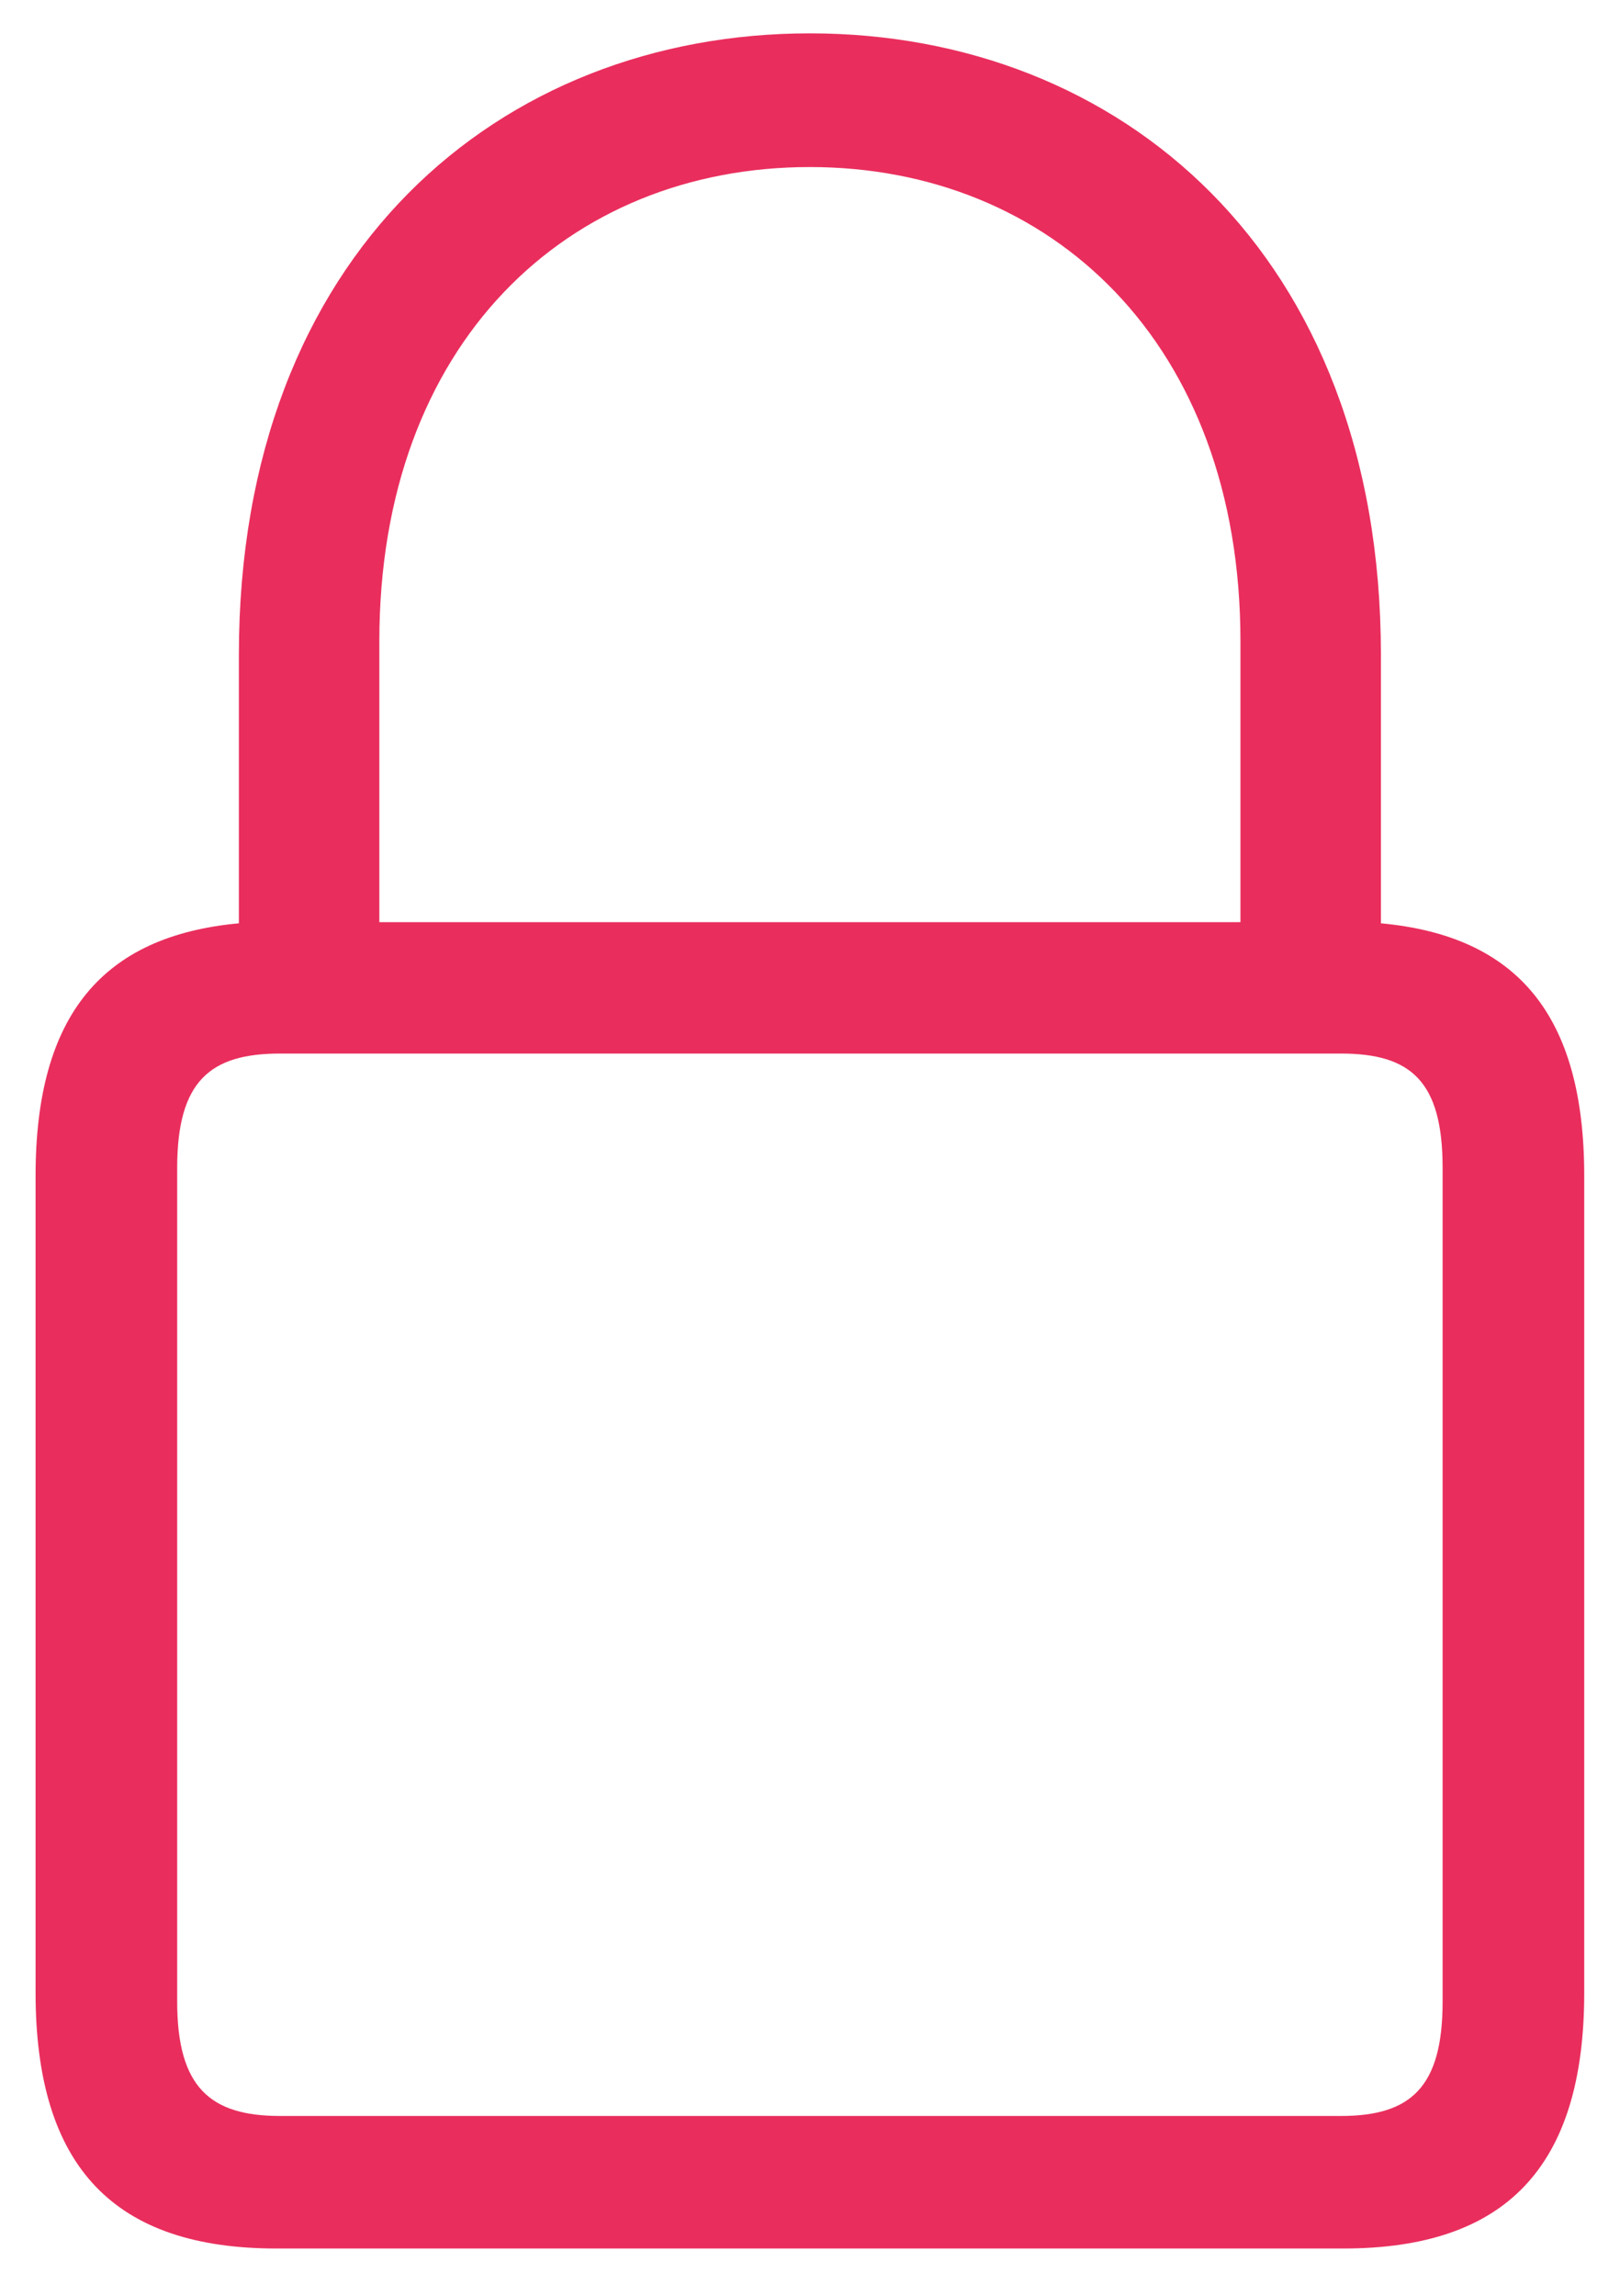 <?xml version="1.0" encoding="UTF-8"?> <svg xmlns="http://www.w3.org/2000/svg" width="24" height="34" viewBox="0 0 24 34" fill="none"> <path d="M4.097 33.3H19.9C22.285 33.3 23.47 32.116 23.47 29.51V17.413C23.47 15.027 22.471 13.86 20.458 13.674V9.698C20.458 3.743 16.584 0.494 11.998 0.494C7.413 0.494 3.539 3.743 3.539 9.698V13.674C1.526 13.86 0.527 15.027 0.527 17.413V29.51C0.527 32.116 1.712 33.3 4.097 33.3ZM5.62 9.495C5.62 5.079 8.412 2.474 11.998 2.474C15.568 2.474 18.377 5.079 18.377 9.495V13.657H5.62V9.495ZM4.148 31.337C3.116 31.337 2.625 30.914 2.625 29.645V17.295C2.625 16.009 3.116 15.603 4.148 15.603H19.866C20.898 15.603 21.372 16.009 21.372 17.295V29.645C21.372 30.914 20.898 31.337 19.866 31.337H4.148Z" fill="#E92E5D"></path> </svg> 